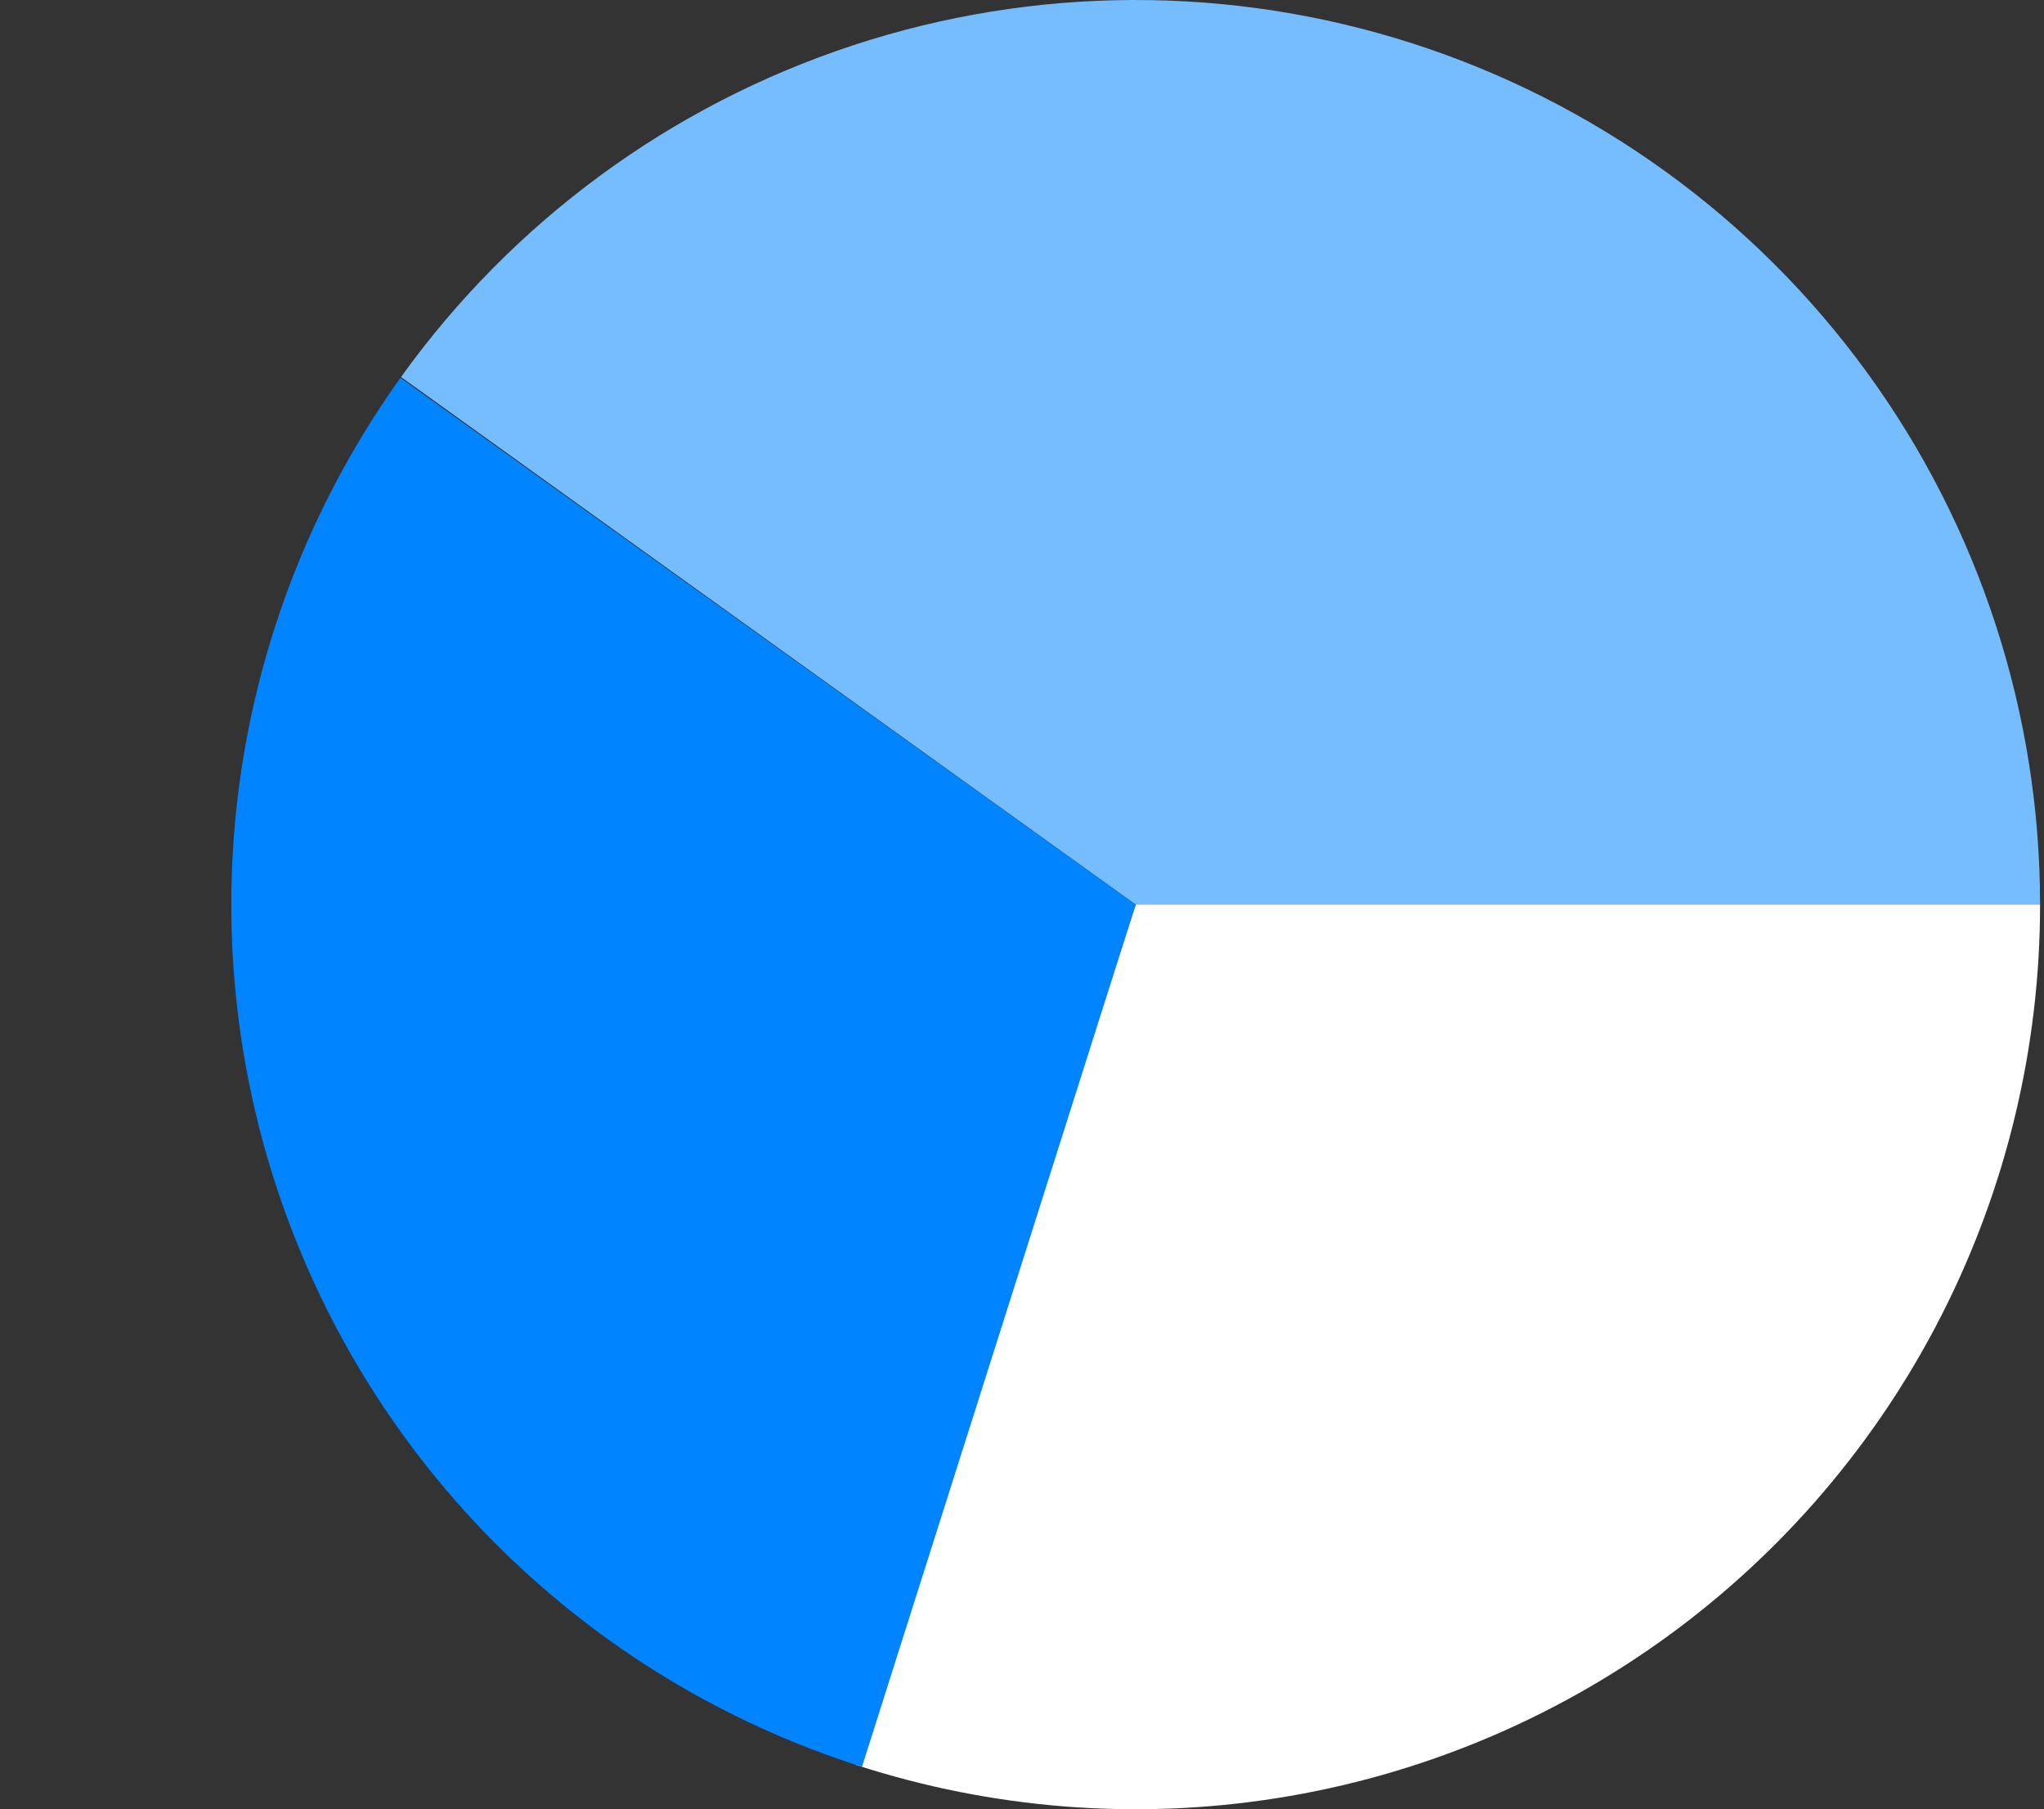 <?xml version="1.0" encoding="UTF-8"?> <svg xmlns="http://www.w3.org/2000/svg" width="504" height="446" viewBox="0 0 504 446" fill="none"><rect x="0" y="0" width="504" height="446" fill="#333333" stroke="none"/><path d="M503.031 223C503.031 175.8 488.055 129.818 460.258 91.671C432.461 53.525 393.278 25.182 348.347 10.722C303.417 -3.737 255.058 -3.568 210.23 11.206C165.402 25.98 126.418 54.596 98.889 92.936L280.031 223H503.031Z" fill="#76BDFF"></path><path d="M503.031 223C503.031 258.192 494.702 292.884 478.725 324.24C462.749 355.596 439.578 382.726 411.107 403.411C382.636 424.096 349.674 437.749 314.916 443.254C280.157 448.76 244.589 445.96 211.12 435.086L280.031 223H503.031Z" fill="white"></path><path d="M212.542 435.542C179.001 424.892 148.456 406.455 123.406 381.737C98.356 357.02 79.511 326.726 68.412 293.33C57.313 259.934 54.276 224.386 59.548 189.591C64.82 154.797 78.252 121.744 98.746 93.135L280.031 223L212.542 435.542Z" fill="#0084FF"></path></svg> 